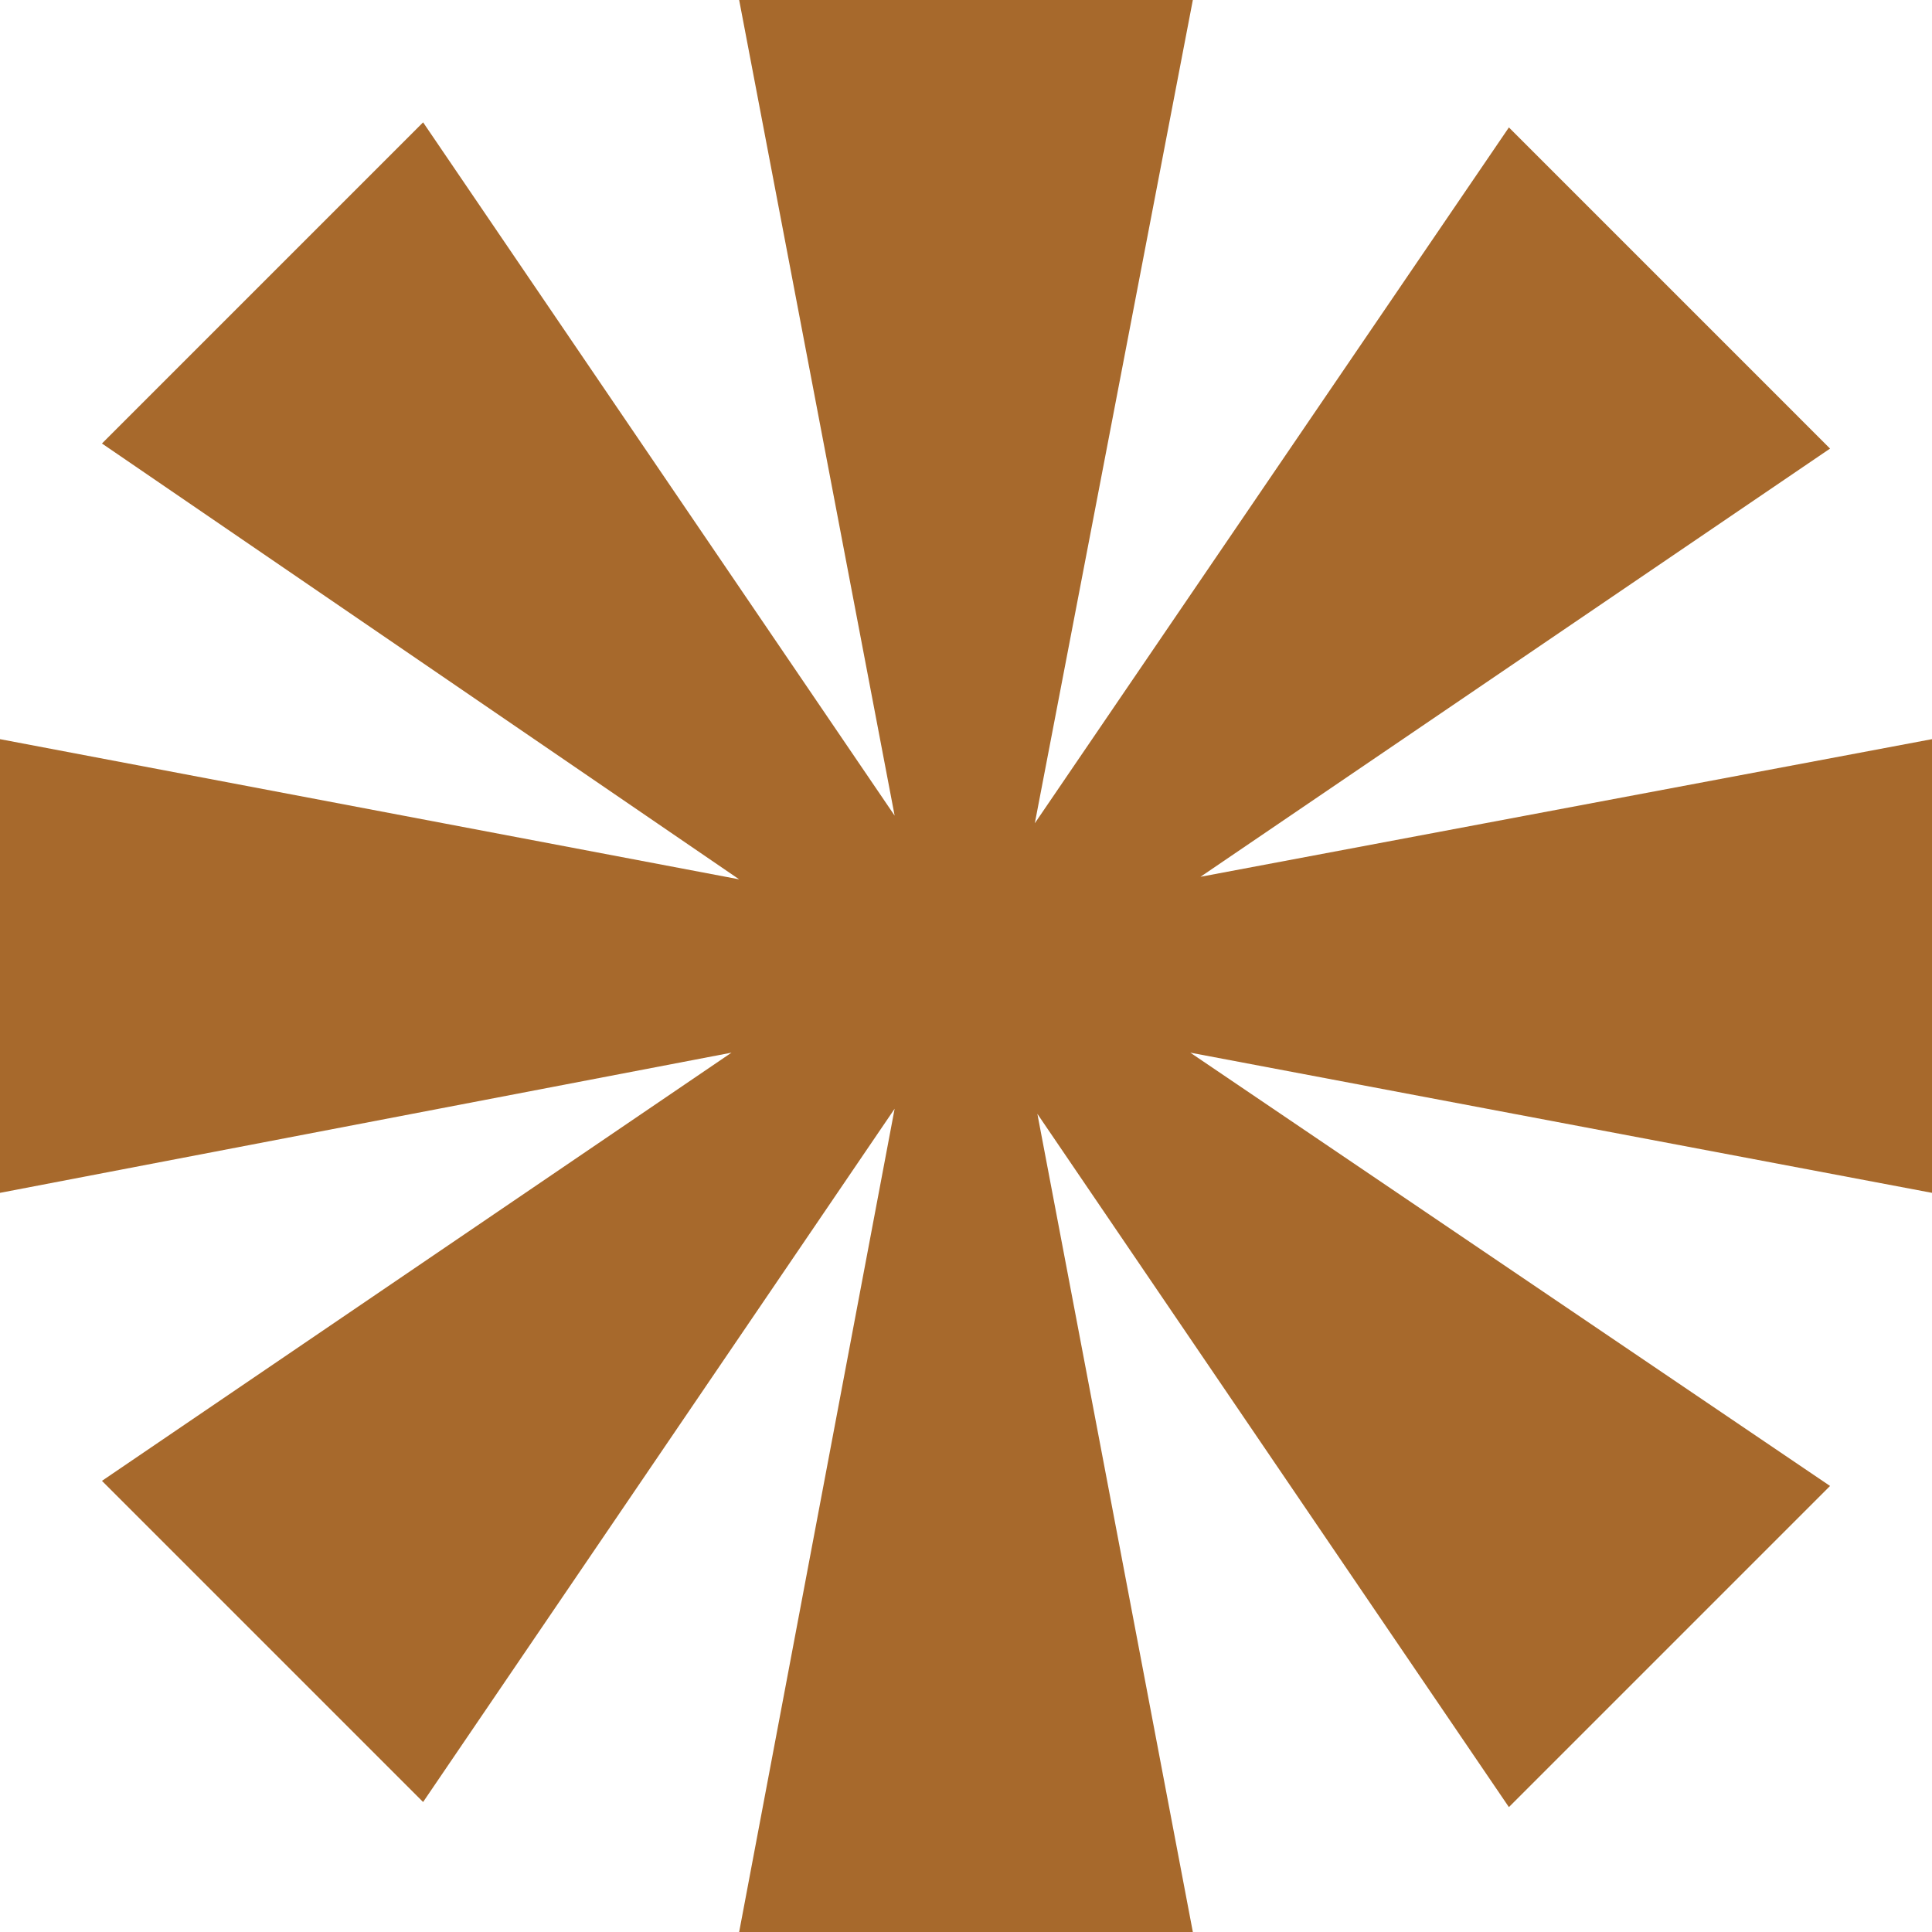 <?xml version="1.0" encoding="utf-8"?>
<!-- Generator: Adobe Illustrator 28.2.0, SVG Export Plug-In . SVG Version: 6.00 Build 0)  -->
<svg version="1.1" id="Layer_2_00000072272921203647181070000004479847703811689405_"
	 xmlns="http://www.w3.org/2000/svg" xmlns:xlink="http://www.w3.org/1999/xlink" x="0px" y="0px" viewBox="0 0 75.8 75.8"
	 style="enable-background:new 0 0 75.8 75.8;" xml:space="preserve">
<style type="text/css">
	.st0{fill:#A7692C;}
</style>
<g id="mouseover_uudisrakennus_oikea">
	<polygon id="Symboli" class="st0" points="4,58.1 16.6,70.7 35.1,43.5 29,75.8 46.8,75.8 40.7,43.7 59.2,70.9 71.8,58.3 46.7,41.3 
		75.8,46.8 75.8,29 47.1,34.4 71.8,17.6 59.2,5 40.6,32.3 46.8,0 29,0 35.1,32 16.6,4.8 4,17.4 29,34.5 0,29 0,46.8 28.7,41.3 	"/>
</g>
</svg>
